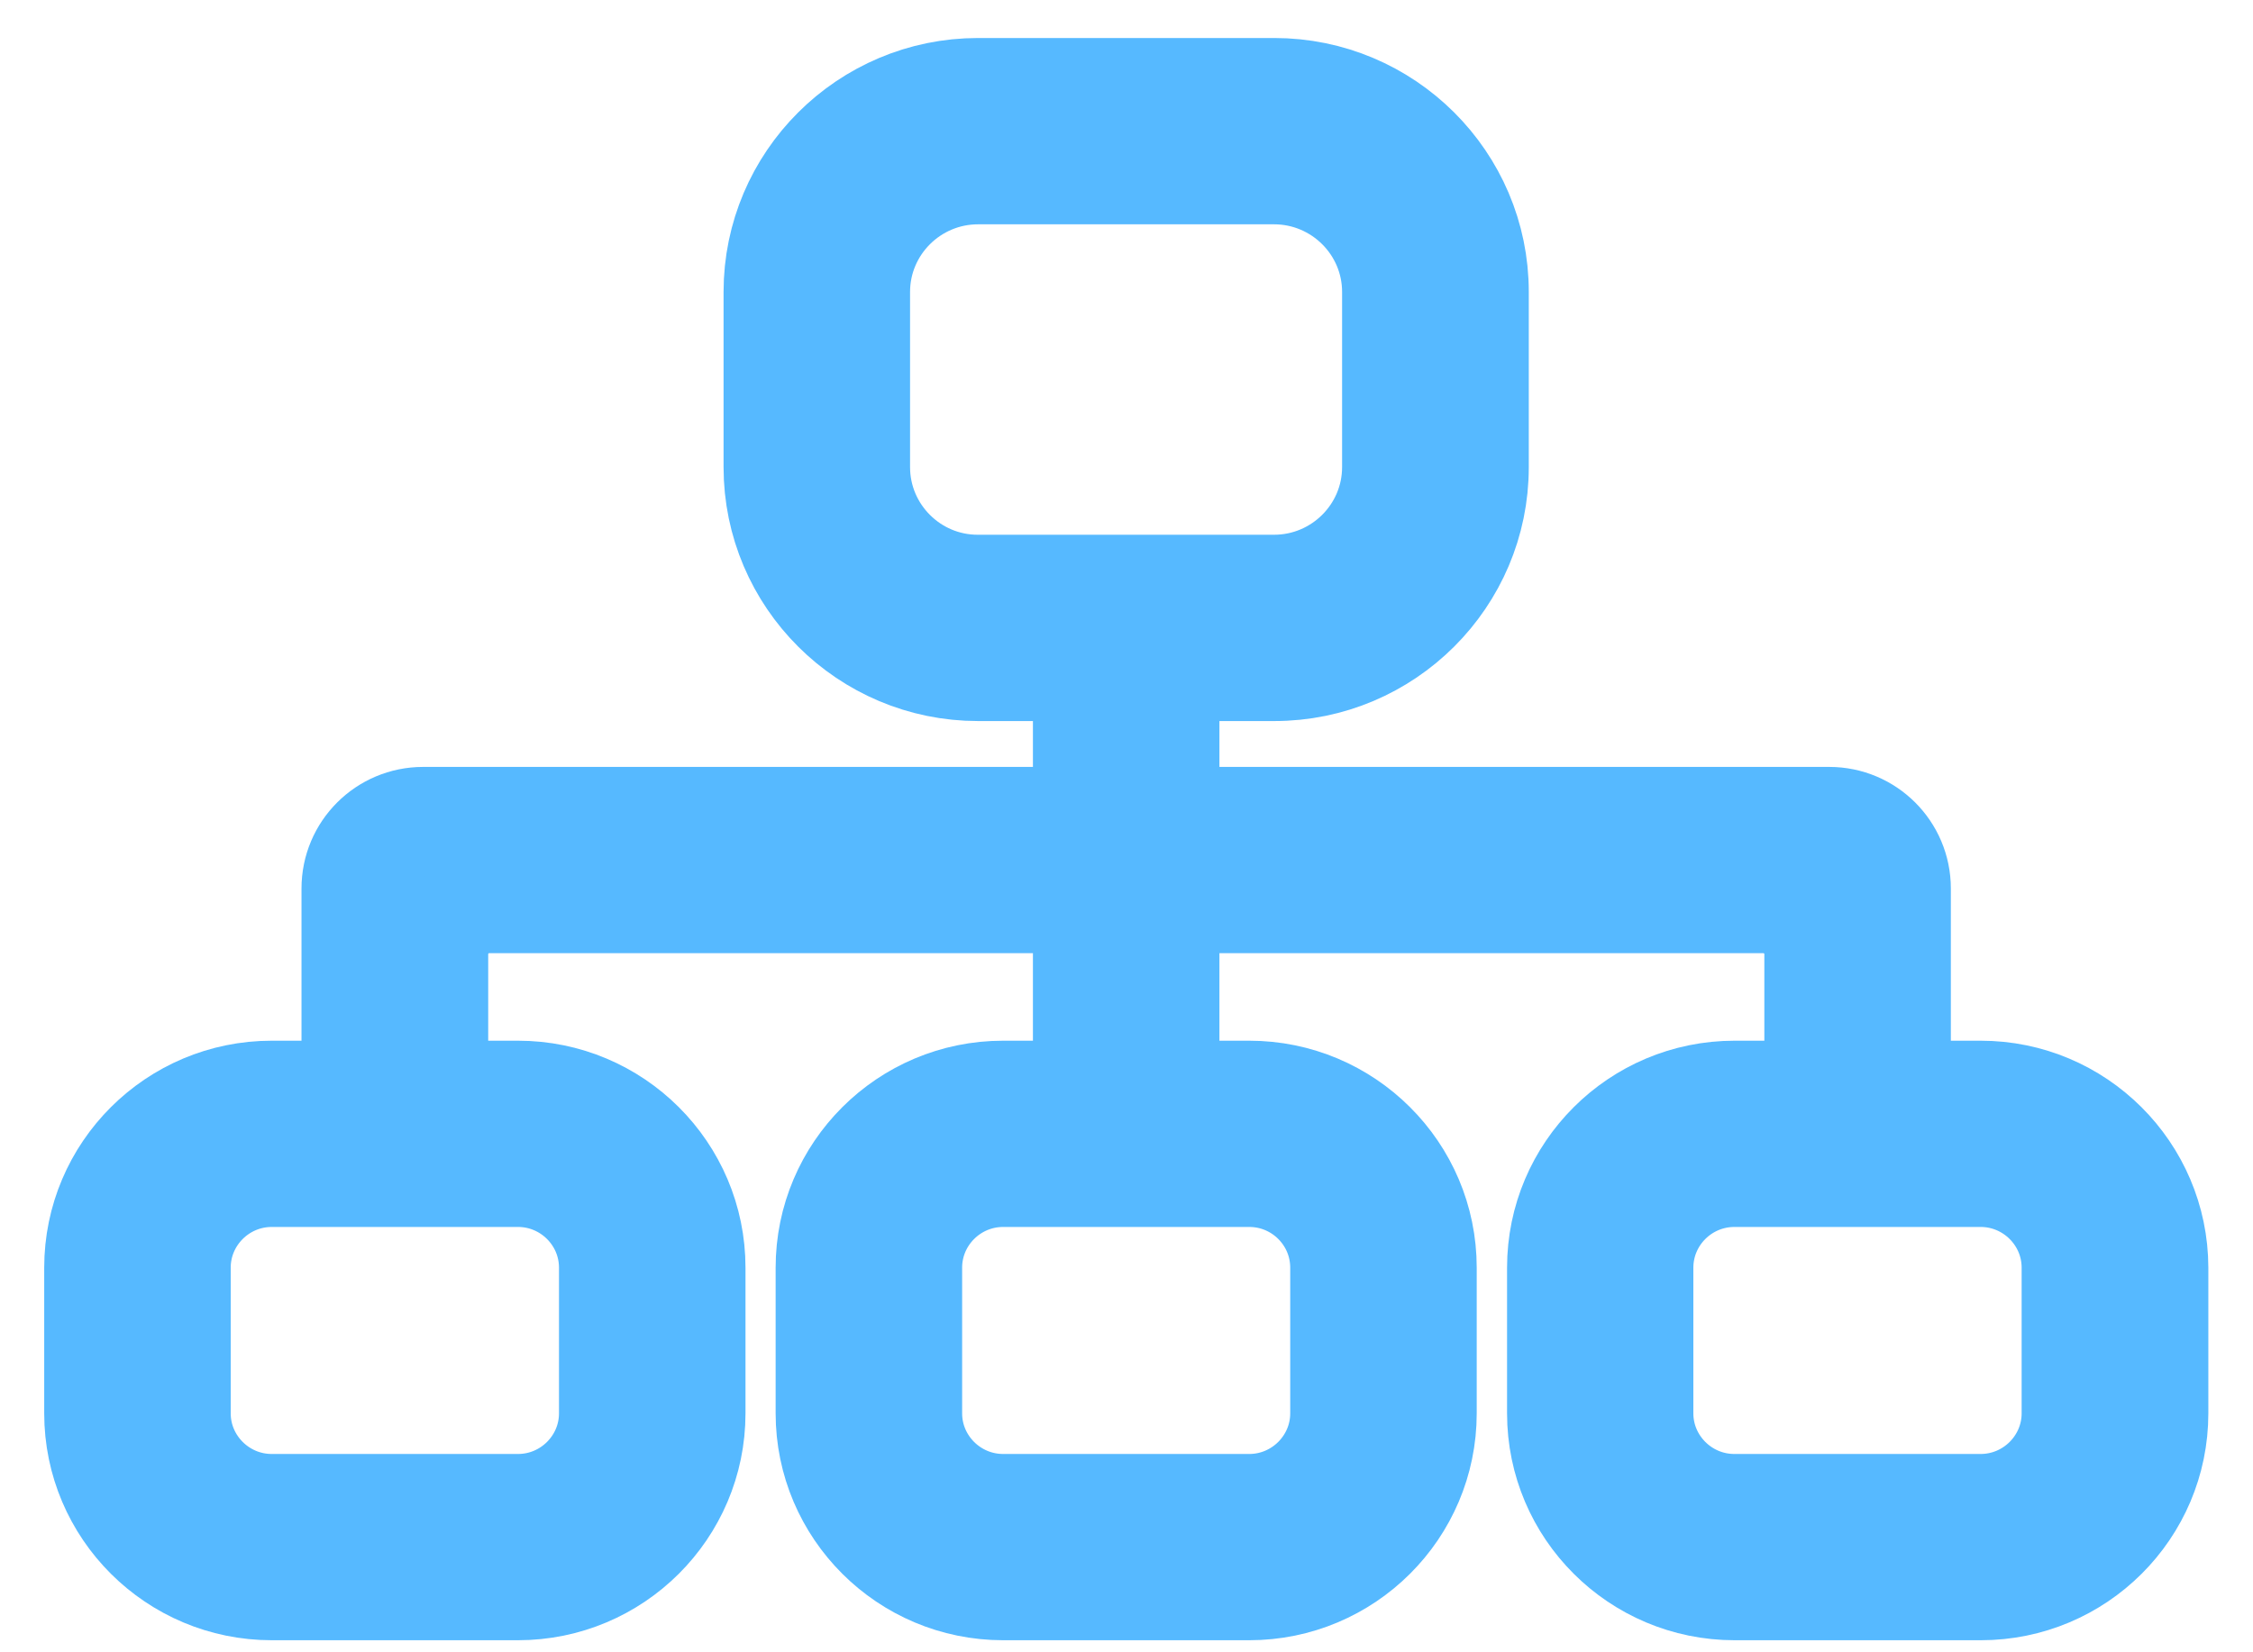 <?xml version="1.0" encoding="UTF-8"?>
<svg xmlns="http://www.w3.org/2000/svg" width="45" height="33" viewBox="0 0 45 33" fill="none">
  <path d="M39.56 21.785H37.965V17.745C37.965 16.956 37.325 16.317 36.536 16.317H23.356V13.401H25.451C27.705 13.401 29.535 11.573 29.535 9.33V5.83C29.535 3.582 27.7 1.759 25.451 1.759H19.536C17.282 1.759 15.452 3.587 15.452 5.83V9.33C15.452 11.578 17.287 13.401 19.536 13.401H21.631V16.317H8.451C7.662 16.317 7.022 16.956 7.022 17.745V21.785H5.427C3.472 21.785 1.883 23.367 1.883 25.318V28.227C1.883 30.177 3.472 31.759 5.427 31.759H10.346C12.302 31.759 13.89 30.177 13.89 28.227V25.318C13.89 23.367 12.302 21.785 10.346 21.785H8.751V19.058C8.751 18.494 9.208 18.037 9.772 18.037H21.631V21.785H20.036C18.081 21.785 16.492 23.367 16.492 25.318V28.227C16.492 30.177 18.081 31.759 20.036 31.759H24.951C26.906 31.759 28.495 30.177 28.495 28.227V25.318C28.495 23.367 26.906 21.785 24.951 21.785H23.356V18.037H35.219C35.783 18.037 36.24 18.494 36.24 19.058V21.785H34.645C32.69 21.785 31.101 23.367 31.101 25.318V28.227C31.101 30.177 32.69 31.759 34.645 31.759H39.564C41.52 31.759 43.108 30.177 43.108 28.227V25.318V25.317C43.103 23.367 41.515 21.785 39.56 21.785ZM19.536 11.68H19.535C18.235 11.684 17.177 10.626 17.177 9.33V5.83C17.177 4.535 18.235 3.48 19.536 3.48H25.447C26.748 3.48 27.806 4.535 27.806 5.83V9.33C27.806 10.625 26.748 11.68 25.447 11.68H19.536ZM12.165 25.318V28.227C12.165 29.224 11.349 30.039 10.346 30.039H5.427C4.425 30.039 3.608 29.224 3.608 28.227V25.318C3.608 24.32 4.425 23.505 5.427 23.505H10.346C11.349 23.505 12.165 24.32 12.165 25.318ZM26.77 25.318V28.227C26.77 29.224 25.953 30.039 24.951 30.039H20.036C19.033 30.039 18.217 29.224 18.217 28.227V25.318C18.217 24.32 19.033 23.505 20.036 23.505H24.951C25.958 23.505 26.77 24.32 26.77 25.318ZM41.379 28.227C41.379 29.224 40.562 30.039 39.56 30.039H34.641C33.638 30.039 32.822 29.224 32.822 28.227V25.318C32.822 24.32 33.638 23.505 34.641 23.505H39.56C40.562 23.505 41.379 24.32 41.379 25.318V28.227Z" fill="#56B9FF" stroke="#56B9FF" stroke-width="2"></path>
</svg>
